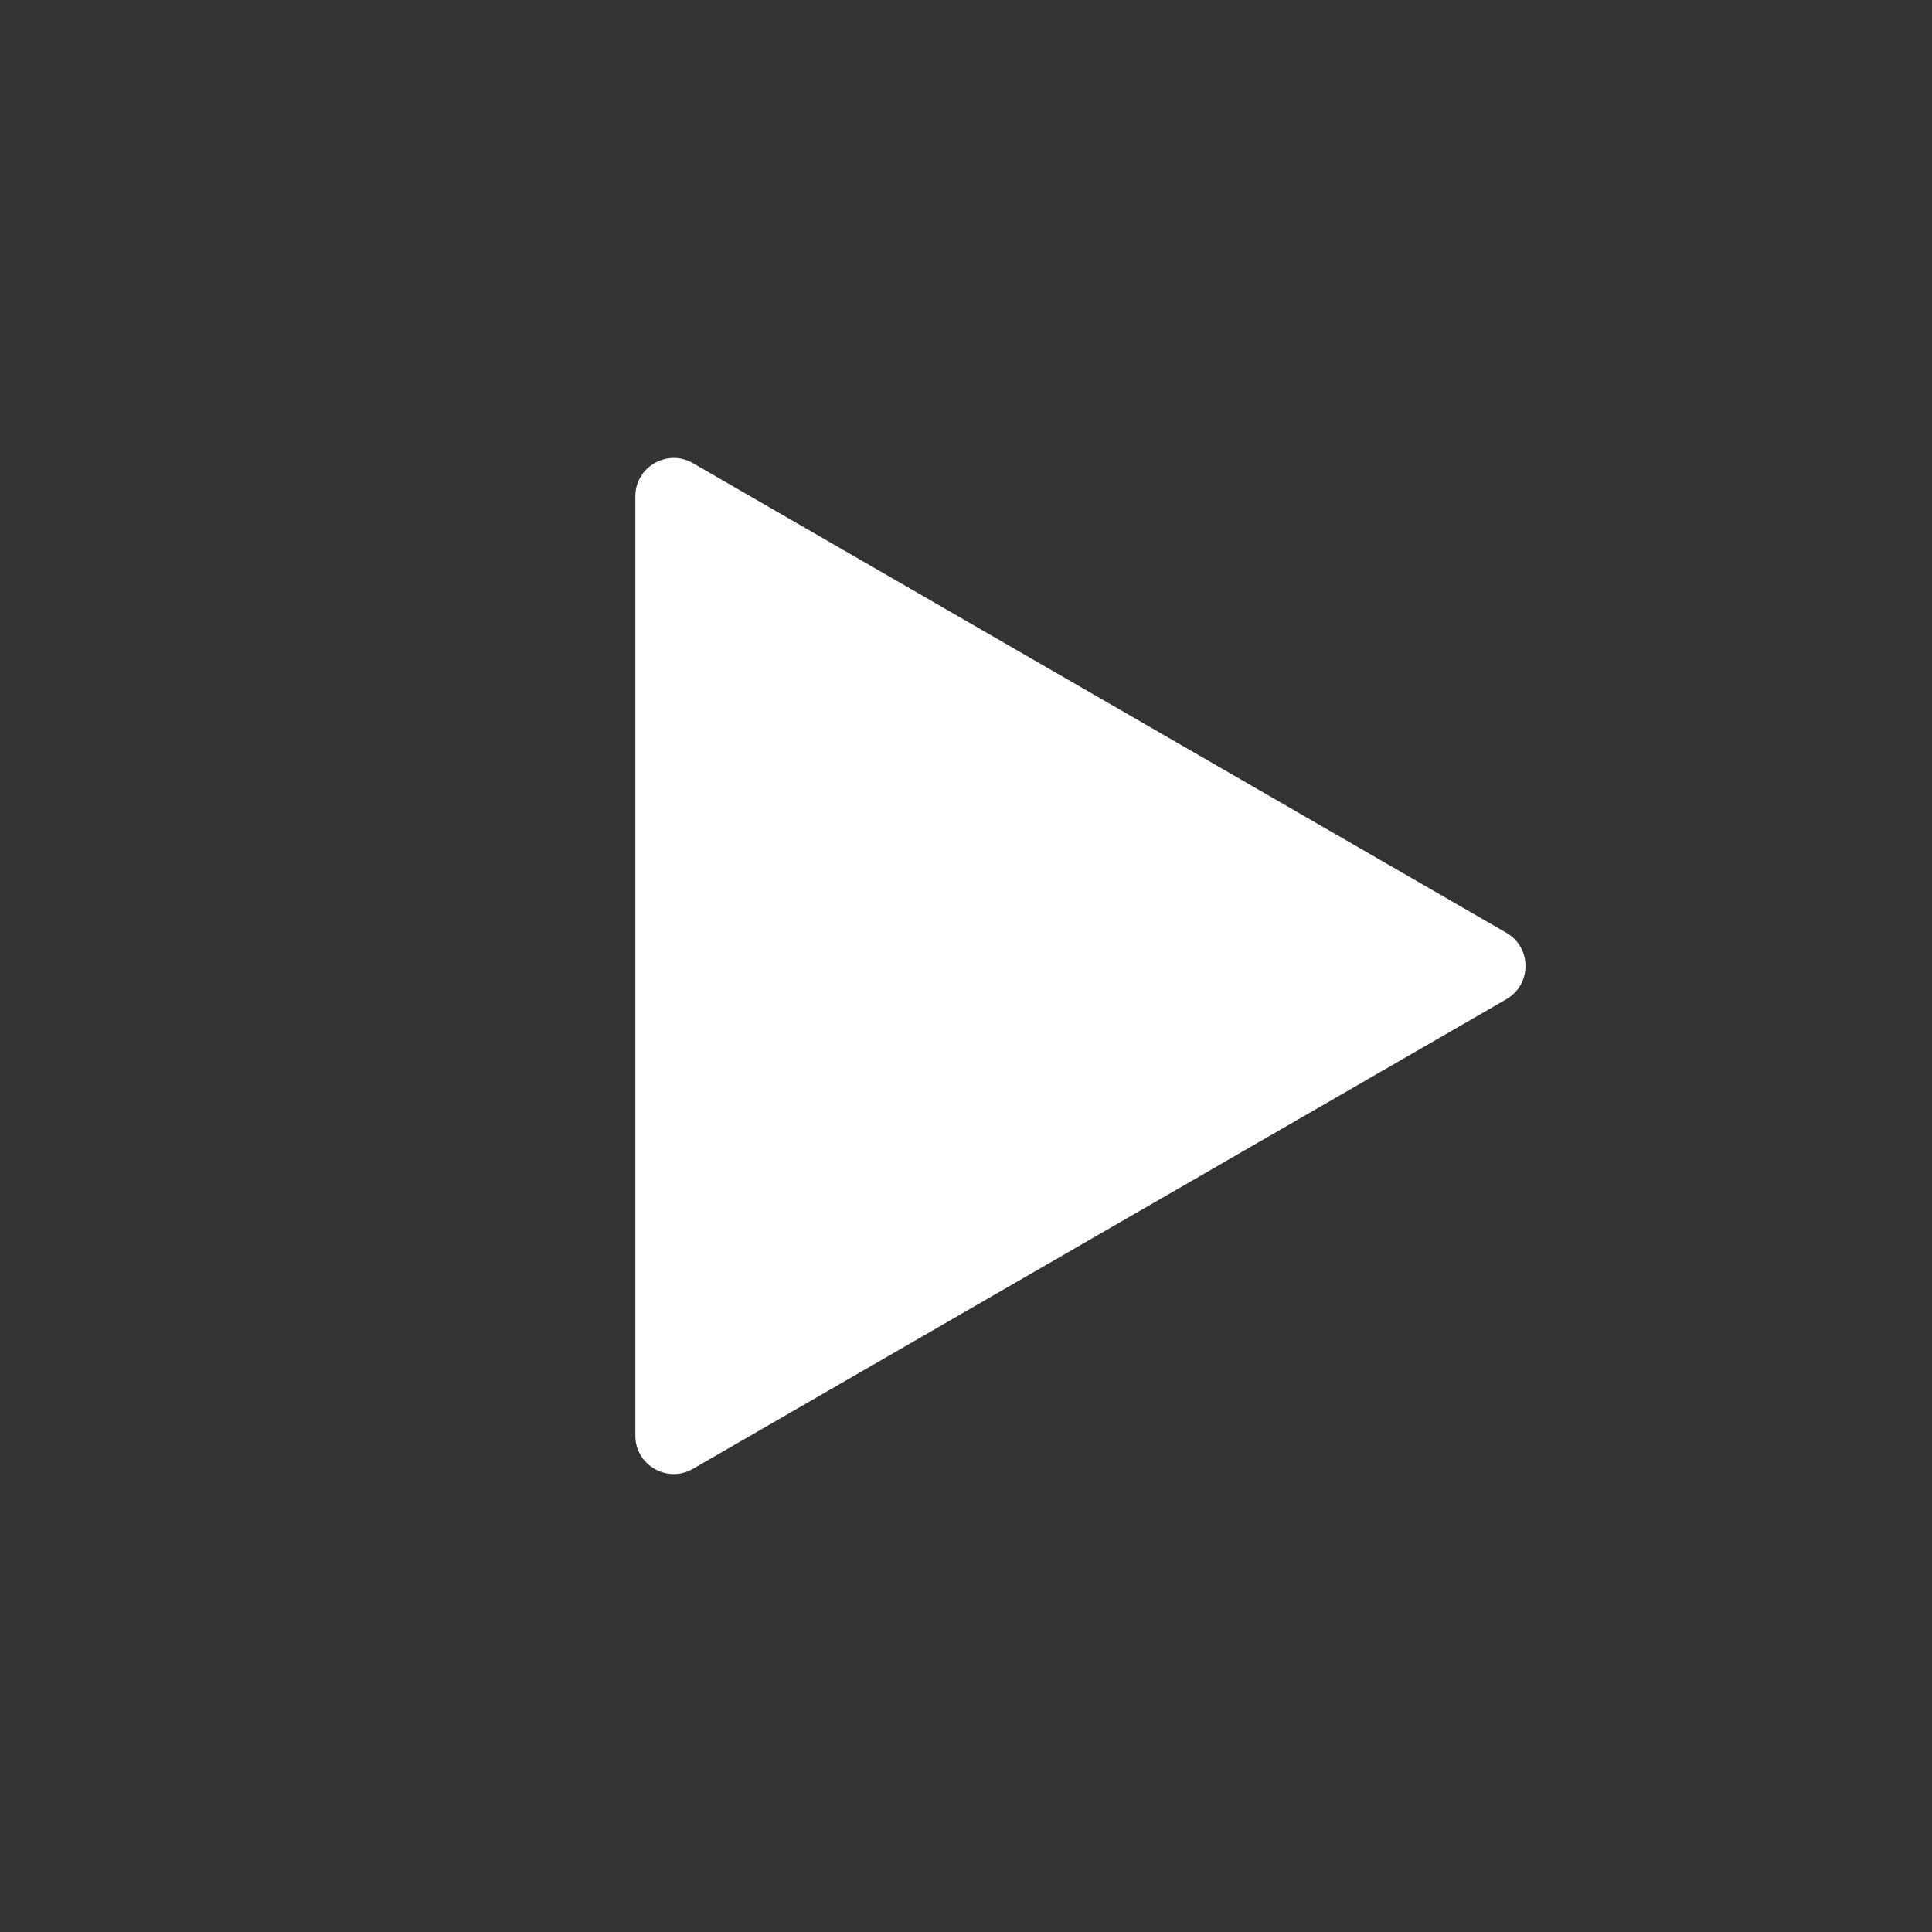 <?xml version="1.0" encoding="UTF-8"?>
<svg id="Layer_1" xmlns="http://www.w3.org/2000/svg" version="1.1" viewBox="0 0 2500 2500">
  <rect x="0" y="0" width="2500" height="2500" fill="#333333" stroke="none"/>
  <!-- Generator: Adobe Illustrator 29.0.1, SVG Export Plug-In . SVG Version: 2.1.0 Build 192)  -->
  <defs>
    <style>
      .st0 {
        fill: #fff;
      }
    </style>
  </defs>
  <path class="st0" d="M1949.2,1293l-1052.6,607.7c-33.1,19.1-74.5-4.8-74.5-43V642.3c0-38.2,41.4-62.1,74.5-43l1052.6,607.7c33.1,19.1,33.1,66.9,0,86Z"/>
</svg>
